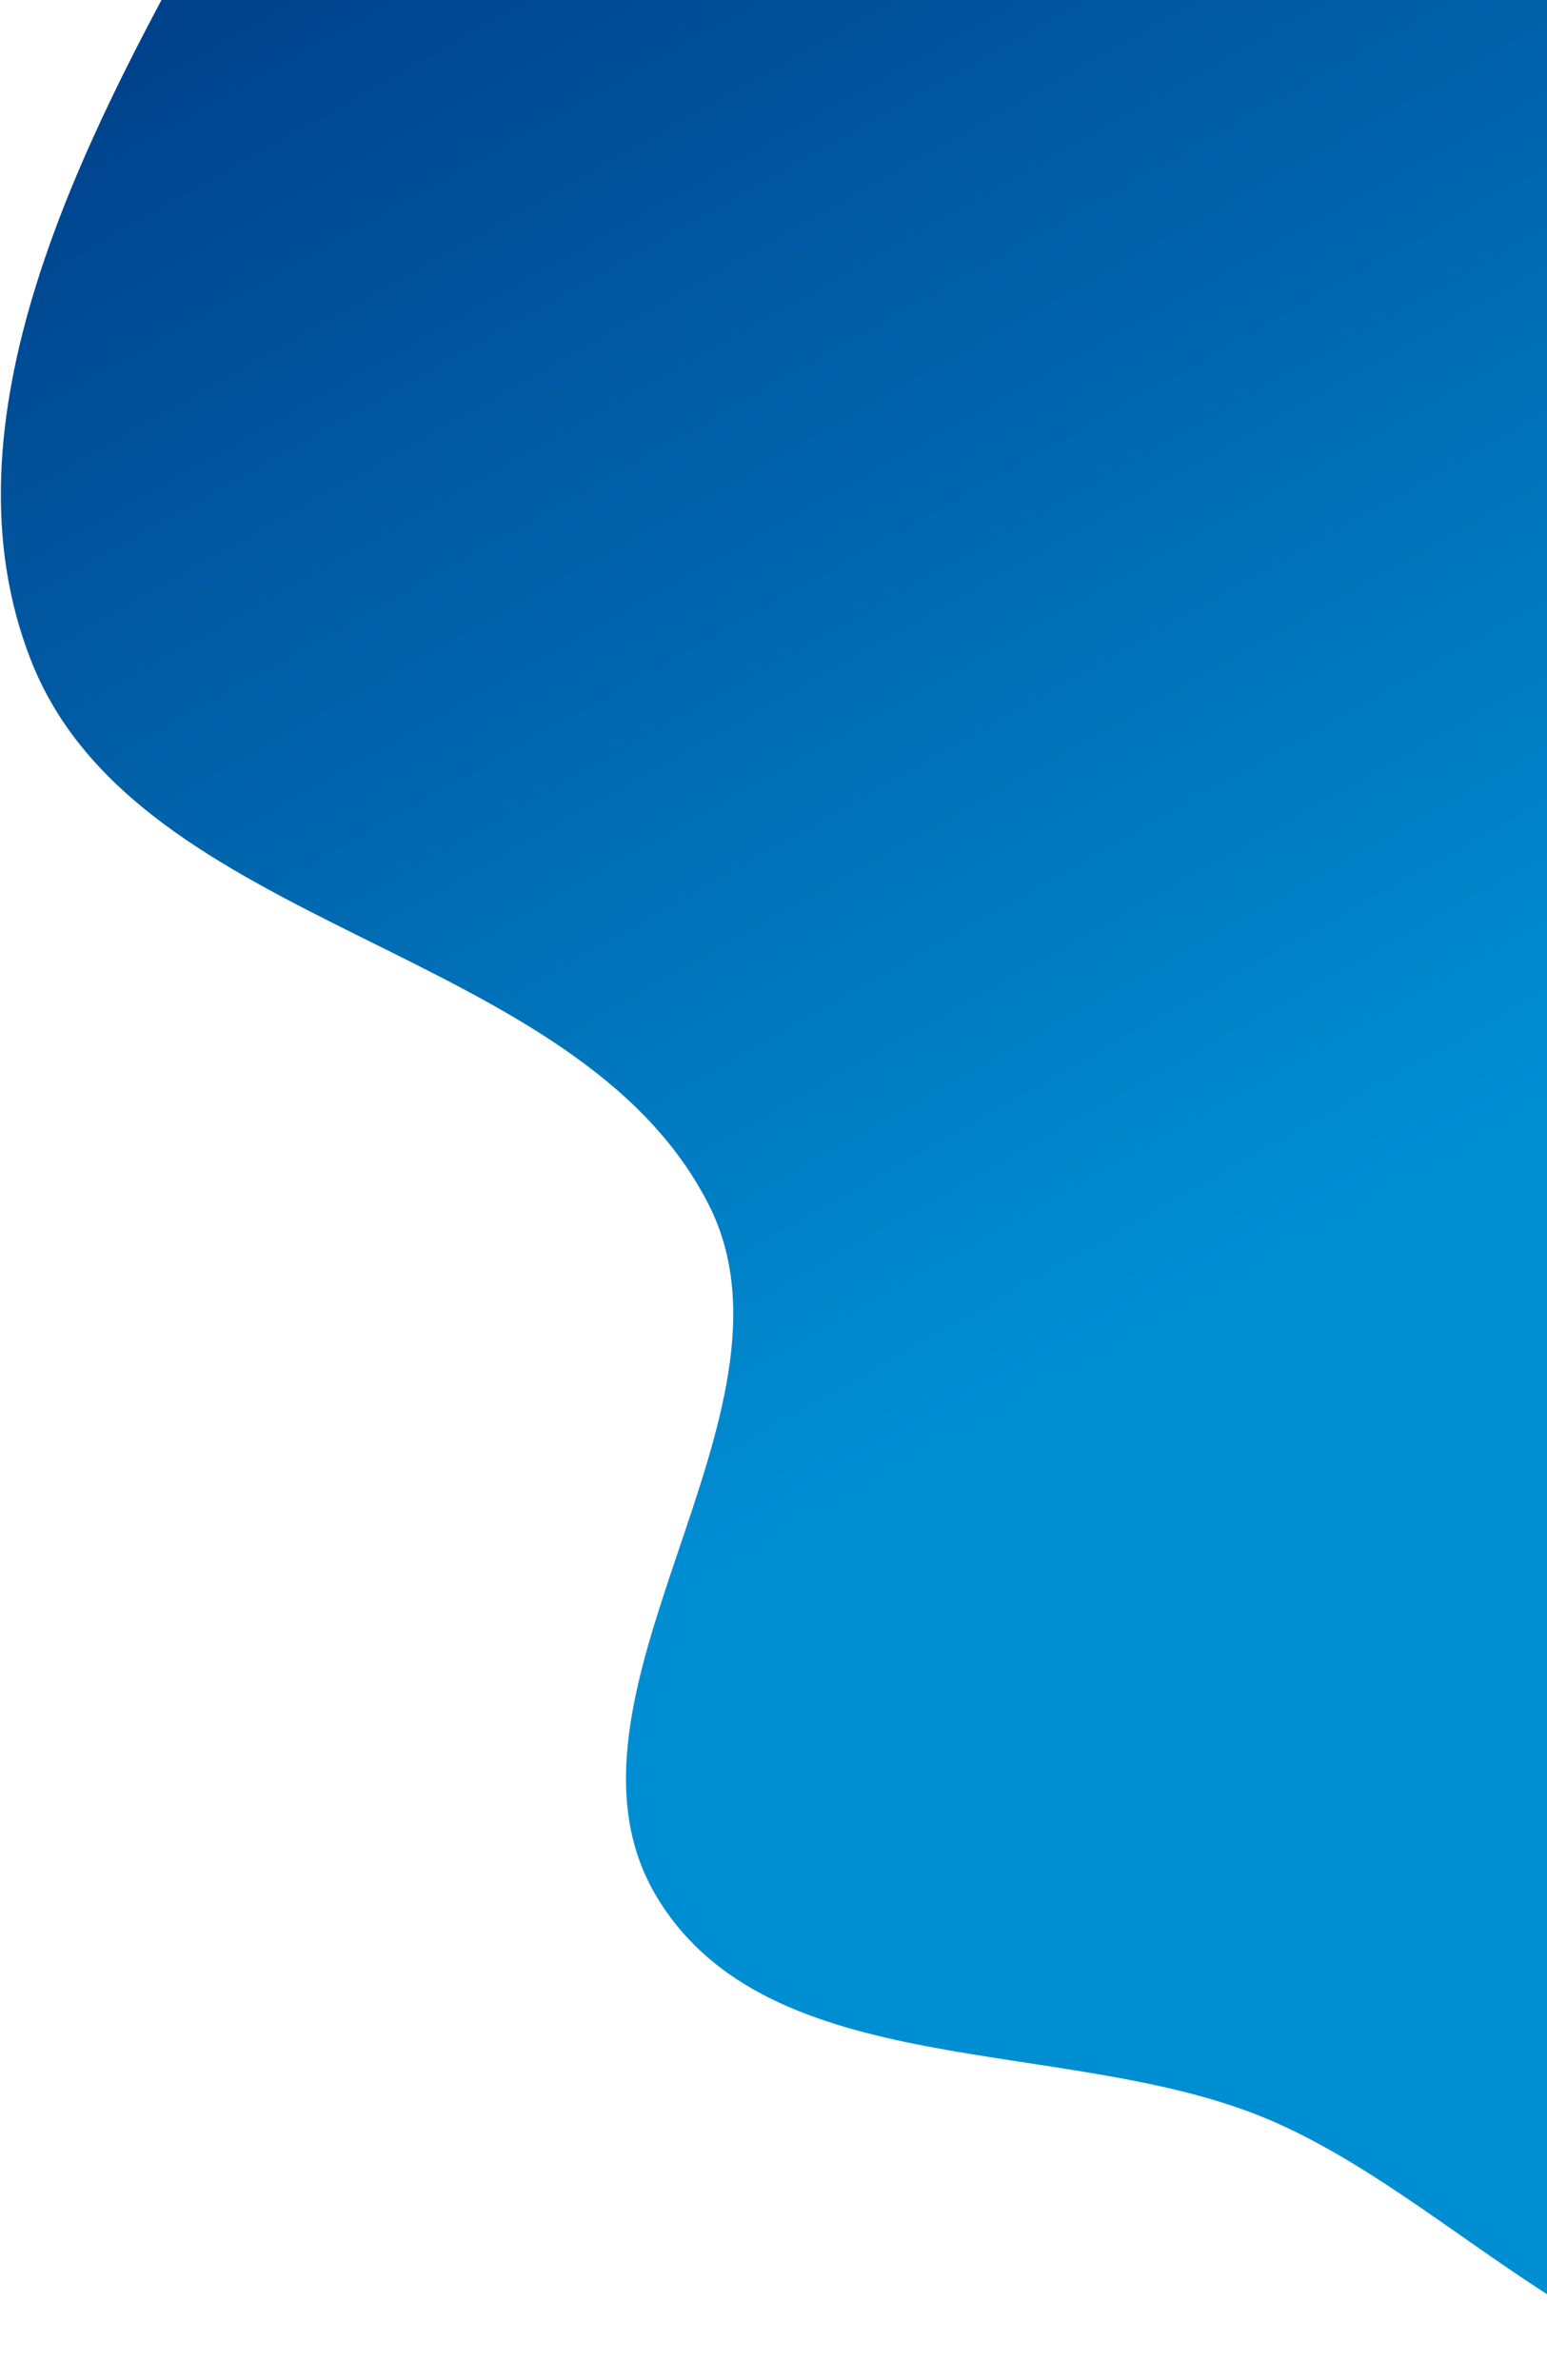 <svg width="823" height="1266" viewBox="0 0 823 1266" fill="none" xmlns="http://www.w3.org/2000/svg">
<path d="M1378.25 -129.531C1513.98 -78.487 1708.65 -157.437 1800.11 -44.914C1884.99 59.509 1804.94 223.153 1770.68 353.284C1742.09 461.909 1653.27 542.792 1617.37 649.226C1582.25 753.336 1645.36 898.482 1562.45 970.586C1474.91 1046.73 1323.09 944.169 1219.09 995.613C1110 1049.58 1093 1233.25 974.594 1261.38C865.554 1287.3 774.848 1167.77 670.895 1125.88C564.09 1082.84 409.308 1108.01 349.636 1009.52C285.088 902.989 433.32 752.076 377.071 640.937C306.654 501.807 73.173 496.339 16.401 351.106C-33.322 223.906 43.135 76.031 109.611 -43.272C176.238 -162.848 286.724 -248.988 396.407 -330.884C506.439 -413.04 617.493 -530.692 754.691 -524.928C899.24 -518.856 998.434 -377.938 1120.62 -300.462C1208.62 -244.662 1280.72 -166.211 1378.25 -129.531Z" fill="url(#paint0_linear_360_858)"/>
<defs>
<linearGradient id="paint0_linear_360_858" x1="382.5" y1="-146.5" x2="802" y2="597" gradientUnits="userSpaceOnUse">
<stop stop-color="#00428C"/>
<stop offset="1" stop-color="#008ED3"/>
</linearGradient>
</defs>
</svg>

